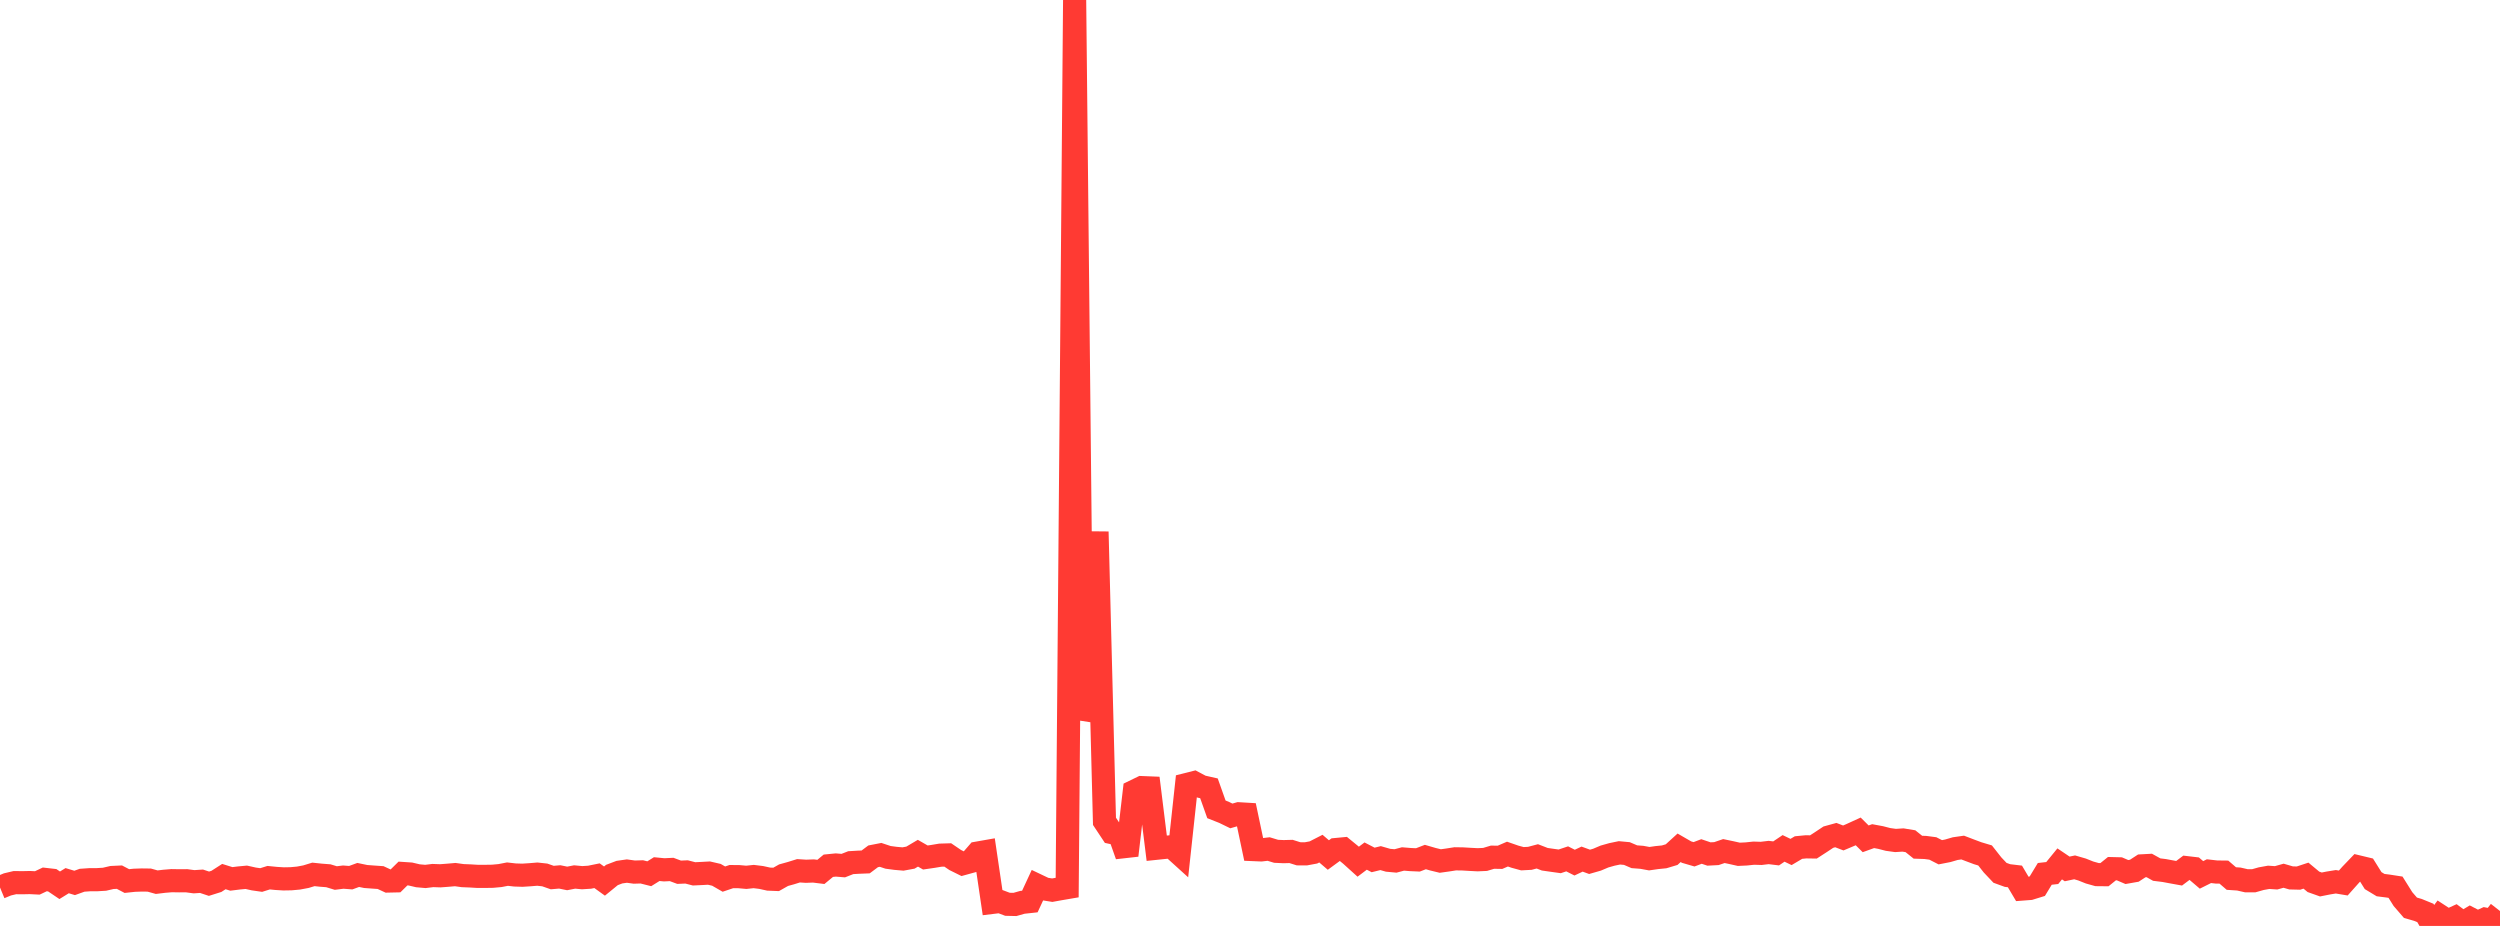 <?xml version="1.0" standalone="no"?>
<!DOCTYPE svg PUBLIC "-//W3C//DTD SVG 1.1//EN" "http://www.w3.org/Graphics/SVG/1.1/DTD/svg11.dtd">

<svg width="135" height="50" viewBox="0 0 135 50" preserveAspectRatio="none" 
  xmlns="http://www.w3.org/2000/svg"
  xmlns:xlink="http://www.w3.org/1999/xlink">


<polyline points="0.0, 47.924 0.403, 47.757 0.806, 47.662 1.209, 47.667 1.612, 47.658 2.015, 47.678 2.418, 47.487 2.821, 47.533 3.224, 47.805 3.627, 47.556 4.03, 47.678 4.433, 47.533 4.836, 47.505 5.239, 47.503 5.642, 47.479 6.045, 47.385 6.448, 47.366 6.851, 47.577 7.254, 47.534 7.657, 47.52 8.06, 47.525 8.463, 47.638 8.866, 47.589 9.269, 47.556 9.672, 47.563 10.075, 47.56 10.478, 47.614 10.881, 47.587 11.284, 47.721 11.687, 47.594 12.09, 47.335 12.493, 47.461 12.896, 47.411 13.299, 47.373 13.701, 47.463 14.104, 47.521 14.507, 47.395 14.91, 47.435 15.313, 47.46 15.716, 47.453 16.119, 47.416 16.522, 47.34 16.925, 47.217 17.328, 47.26 17.731, 47.291 18.134, 47.414 18.537, 47.364 18.94, 47.395 19.343, 47.247 19.746, 47.331 20.149, 47.361 20.552, 47.389 20.955, 47.576 21.358, 47.567 21.761, 47.17 22.164, 47.197 22.567, 47.292 22.97, 47.328 23.373, 47.279 23.776, 47.293 24.179, 47.263 24.582, 47.228 24.985, 47.284 25.388, 47.3 25.791, 47.324 26.194, 47.324 26.597, 47.318 27.0, 47.281 27.403, 47.203 27.806, 47.249 28.209, 47.262 28.612, 47.236 29.015, 47.203 29.418, 47.247 29.821, 47.388 30.224, 47.353 30.627, 47.435 31.03, 47.357 31.433, 47.395 31.836, 47.37 32.239, 47.288 32.642, 47.578 33.045, 47.249 33.448, 47.096 33.851, 47.038 34.254, 47.094 34.657, 47.081 35.06, 47.183 35.463, 46.932 35.866, 46.971 36.269, 46.951 36.672, 47.101 37.075, 47.084 37.478, 47.188 37.881, 47.169 38.284, 47.147 38.687, 47.24 39.09, 47.472 39.493, 47.336 39.896, 47.339 40.299, 47.375 40.701, 47.333 41.104, 47.383 41.507, 47.472 41.91, 47.488 42.313, 47.26 42.716, 47.148 43.119, 47.022 43.522, 47.048 43.925, 47.033 44.328, 47.083 44.731, 46.75 45.134, 46.71 45.537, 46.743 45.94, 46.584 46.343, 46.56 46.746, 46.544 47.149, 46.242 47.552, 46.163 47.955, 46.297 48.358, 46.351 48.761, 46.386 49.164, 46.312 49.567, 46.074 49.97, 46.305 50.373, 46.247 50.776, 46.179 51.179, 46.167 51.582, 46.441 51.985, 46.641 52.388, 46.53 52.791, 46.066 53.194, 45.995 53.597, 48.728 54.0, 48.679 54.403, 48.831 54.806, 48.84 55.209, 48.726 55.612, 48.682 56.015, 47.813 56.418, 48.005 56.821, 48.07 57.224, 47.997 57.627, 47.928 58.03, 0.0 58.433, 38.829 58.836, 37.6 59.239, 28.715 59.642, 44.352 60.045, 44.96 60.448, 45.048 60.851, 46.19 61.254, 42.727 61.657, 42.531 62.06, 42.547 62.463, 45.804 62.866, 45.762 63.269, 45.723 63.672, 46.088 64.075, 42.366 64.478, 42.264 64.881, 42.479 65.284, 42.57 65.687, 43.705 66.09, 43.864 66.493, 44.06 66.896, 43.944 67.299, 43.968 67.701, 45.878 68.104, 45.895 68.507, 45.848 68.91, 45.97 69.313, 45.989 69.716, 45.978 70.119, 46.105 70.522, 46.107 70.925, 46.032 71.328, 45.826 71.731, 46.171 72.134, 45.876 72.537, 45.838 72.94, 46.168 73.343, 46.532 73.746, 46.228 74.149, 46.437 74.552, 46.338 74.955, 46.454 75.358, 46.491 75.761, 46.384 76.164, 46.417 76.567, 46.435 76.97, 46.28 77.373, 46.397 77.776, 46.495 78.179, 46.439 78.582, 46.376 78.985, 46.382 79.388, 46.406 79.791, 46.427 80.194, 46.409 80.597, 46.288 81.0, 46.295 81.403, 46.121 81.806, 46.261 82.209, 46.371 82.612, 46.35 83.015, 46.243 83.418, 46.399 83.821, 46.457 84.224, 46.513 84.627, 46.378 85.03, 46.582 85.433, 46.392 85.836, 46.539 86.239, 46.423 86.642, 46.252 87.045, 46.138 87.448, 46.054 87.851, 46.091 88.254, 46.264 88.657, 46.295 89.06, 46.369 89.463, 46.311 89.866, 46.27 90.269, 46.149 90.672, 45.781 91.075, 46.014 91.478, 46.132 91.881, 45.98 92.284, 46.116 92.687, 46.095 93.09, 45.957 93.493, 46.042 93.896, 46.132 94.299, 46.113 94.701, 46.071 95.104, 46.083 95.507, 46.035 95.91, 46.084 96.313, 45.813 96.716, 46.007 97.119, 45.768 97.522, 45.729 97.925, 45.735 98.328, 45.474 98.731, 45.206 99.134, 45.095 99.537, 45.25 99.94, 45.08 100.343, 44.896 100.746, 45.296 101.149, 45.151 101.552, 45.226 101.955, 45.33 102.358, 45.386 102.761, 45.36 103.164, 45.426 103.567, 45.749 103.97, 45.763 104.373, 45.816 104.776, 46.022 105.179, 45.943 105.582, 45.826 105.985, 45.768 106.388, 45.922 106.791, 46.073 107.194, 46.194 107.597, 46.706 108.0, 47.132 108.403, 47.279 108.806, 47.327 109.209, 48.008 109.612, 47.977 110.015, 47.853 110.418, 47.189 110.821, 47.144 111.224, 46.65 111.627, 46.922 112.03, 46.837 112.433, 46.954 112.836, 47.115 113.239, 47.228 113.642, 47.232 114.045, 46.907 114.448, 46.917 114.851, 47.09 115.254, 47.019 115.657, 46.757 116.06, 46.735 116.463, 46.958 116.866, 47.008 117.269, 47.083 117.672, 47.156 118.075, 46.853 118.478, 46.9 118.881, 47.244 119.284, 47.043 119.687, 47.089 120.09, 47.094 120.493, 47.441 120.896, 47.468 121.299, 47.56 121.701, 47.562 122.104, 47.448 122.507, 47.375 122.91, 47.402 123.313, 47.289 123.716, 47.407 124.119, 47.417 124.522, 47.284 124.925, 47.619 125.328, 47.762 125.731, 47.682 126.134, 47.616 126.537, 47.683 126.94, 47.231 127.343, 46.811 127.746, 46.908 128.149, 47.553 128.552, 47.796 128.955, 47.847 129.358, 47.909 129.761, 48.552 130.164, 49.018 130.567, 49.135 130.97, 49.299 131.373, 50.0 131.776, 49.468 132.179, 49.731 132.582, 49.547 132.985, 49.846 133.388, 49.607 133.791, 49.816 134.194, 49.634 134.597, 49.711 135.0, 49.195" fill="none" stroke="#ff3a33" stroke-width="1.25"/>

</svg>